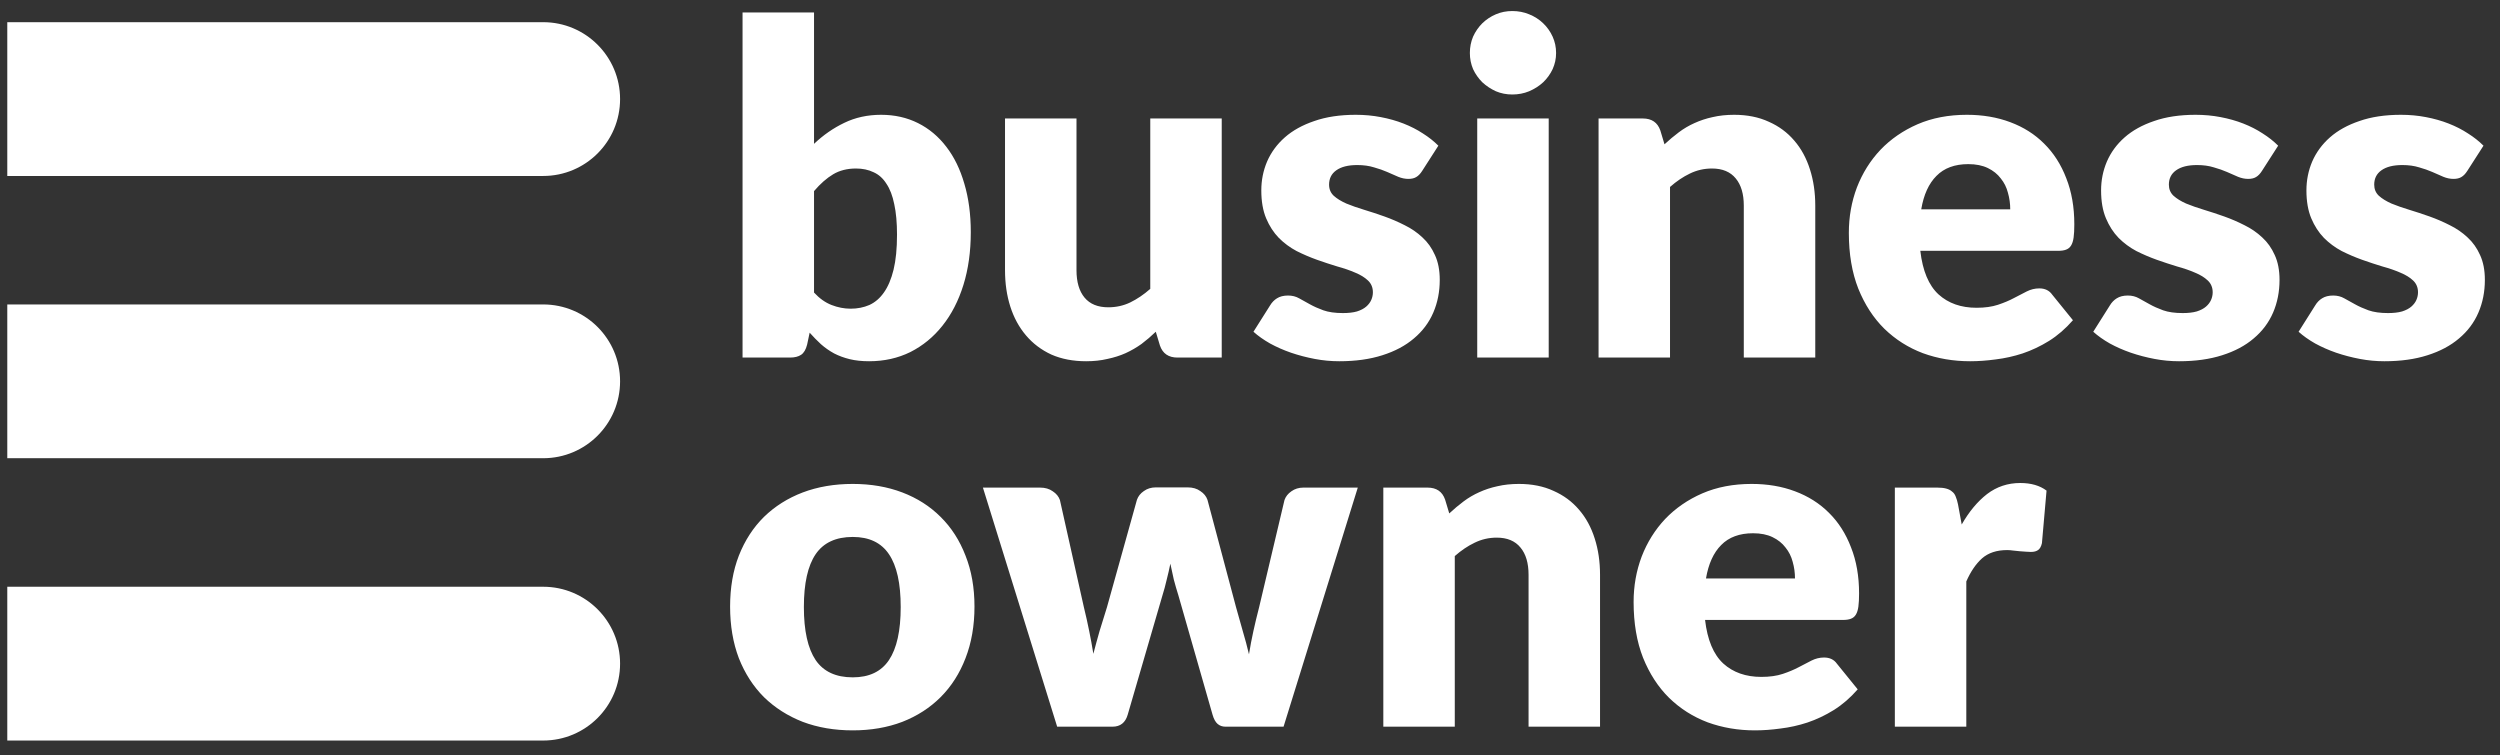 <svg width="149" height="45" viewBox="0 0 149 45" fill="none" xmlns="http://www.w3.org/2000/svg">
<rect x="0" y="0" width="149" height="45" fill="#333333" stroke="none"/>
<path d="M48.516 17.436C48.837 17.784 49.185 18.031 49.56 18.178C49.936 18.324 50.316 18.398 50.701 18.398C51.104 18.398 51.475 18.324 51.814 18.178C52.153 18.022 52.441 17.775 52.679 17.436C52.927 17.088 53.119 16.634 53.256 16.075C53.394 15.507 53.462 14.811 53.462 13.987C53.462 13.272 53.407 12.668 53.298 12.173C53.197 11.669 53.041 11.261 52.83 10.95C52.629 10.63 52.372 10.4 52.061 10.263C51.759 10.117 51.411 10.043 51.017 10.043C50.495 10.043 50.041 10.158 49.656 10.387C49.272 10.616 48.891 10.95 48.516 11.39V17.436ZM48.516 8.573C49.066 8.051 49.666 7.634 50.316 7.323C50.975 7.002 51.708 6.842 52.514 6.842C53.321 6.842 54.053 7.007 54.713 7.336C55.372 7.666 55.936 8.138 56.403 8.752C56.87 9.356 57.227 10.089 57.475 10.95C57.731 11.811 57.859 12.773 57.859 13.836C57.859 14.99 57.713 16.039 57.42 16.982C57.127 17.926 56.71 18.736 56.169 19.414C55.638 20.083 55.001 20.605 54.26 20.981C53.517 21.347 52.698 21.53 51.8 21.53C51.369 21.53 50.985 21.489 50.646 21.407C50.307 21.324 49.995 21.21 49.711 21.063C49.427 20.907 49.166 20.724 48.928 20.514C48.699 20.303 48.475 20.074 48.255 19.827L48.104 20.541C48.03 20.834 47.911 21.036 47.746 21.146C47.581 21.256 47.362 21.311 47.087 21.311H44.256V0.741H48.516V8.573ZM72.815 7.061V21.311H70.177C69.646 21.311 69.298 21.072 69.133 20.596L68.885 19.772C68.611 20.037 68.327 20.28 68.034 20.5C67.74 20.71 67.424 20.894 67.085 21.049C66.756 21.196 66.394 21.311 66 21.393C65.615 21.485 65.194 21.53 64.736 21.53C63.957 21.53 63.266 21.398 62.661 21.132C62.066 20.857 61.562 20.477 61.15 19.991C60.737 19.506 60.426 18.933 60.215 18.274C60.005 17.614 59.899 16.891 59.899 16.103V7.061H64.159V16.103C64.159 16.808 64.319 17.353 64.64 17.738C64.96 18.123 65.432 18.315 66.055 18.315C66.522 18.315 66.957 18.219 67.36 18.026C67.772 17.825 68.171 17.555 68.556 17.216V7.061H72.815ZM84.765 10.181C84.655 10.355 84.536 10.478 84.407 10.552C84.288 10.625 84.132 10.662 83.94 10.662C83.739 10.662 83.537 10.62 83.336 10.538C83.134 10.446 82.914 10.35 82.676 10.249C82.447 10.149 82.186 10.057 81.893 9.975C81.6 9.883 81.265 9.837 80.89 9.837C80.349 9.837 79.933 9.942 79.639 10.153C79.355 10.355 79.213 10.639 79.213 11.005C79.213 11.271 79.305 11.491 79.488 11.665C79.68 11.839 79.933 11.994 80.244 12.132C80.555 12.26 80.908 12.384 81.302 12.503C81.696 12.622 82.099 12.755 82.511 12.901C82.923 13.048 83.326 13.222 83.72 13.423C84.114 13.616 84.467 13.858 84.778 14.152C85.09 14.436 85.337 14.784 85.52 15.196C85.713 15.608 85.809 16.103 85.809 16.68C85.809 17.385 85.681 18.036 85.424 18.631C85.168 19.227 84.783 19.739 84.27 20.17C83.766 20.601 83.139 20.935 82.388 21.173C81.645 21.411 80.789 21.53 79.818 21.53C79.332 21.53 78.847 21.485 78.361 21.393C77.876 21.301 77.404 21.178 76.946 21.022C76.497 20.866 76.081 20.683 75.696 20.472C75.311 20.253 74.981 20.019 74.706 19.772L75.696 18.205C75.806 18.022 75.943 17.88 76.108 17.779C76.282 17.669 76.502 17.614 76.767 17.614C77.015 17.614 77.235 17.669 77.427 17.779C77.629 17.889 77.844 18.008 78.073 18.137C78.302 18.265 78.568 18.384 78.87 18.494C79.181 18.604 79.571 18.659 80.038 18.659C80.368 18.659 80.647 18.627 80.876 18.562C81.105 18.489 81.288 18.393 81.426 18.274C81.563 18.155 81.664 18.022 81.728 17.875C81.792 17.729 81.824 17.578 81.824 17.422C81.824 17.138 81.728 16.904 81.535 16.721C81.343 16.538 81.091 16.382 80.78 16.254C80.468 16.117 80.111 15.993 79.708 15.883C79.314 15.764 78.911 15.631 78.499 15.485C78.087 15.338 77.679 15.164 77.276 14.962C76.882 14.752 76.529 14.491 76.218 14.179C75.906 13.858 75.654 13.469 75.462 13.011C75.27 12.553 75.174 11.999 75.174 11.349C75.174 10.744 75.288 10.171 75.517 9.631C75.755 9.081 76.108 8.6 76.575 8.188C77.042 7.776 77.629 7.451 78.334 7.213C79.039 6.965 79.864 6.842 80.807 6.842C81.32 6.842 81.815 6.887 82.291 6.979C82.777 7.071 83.23 7.199 83.652 7.364C84.073 7.529 84.458 7.726 84.806 7.955C85.154 8.174 85.461 8.417 85.726 8.683L84.765 10.181ZM92.303 7.061V21.311H88.043V7.061H92.303ZM92.743 3.159C92.743 3.498 92.674 3.819 92.537 4.121C92.399 4.414 92.212 4.675 91.973 4.904C91.735 5.124 91.456 5.303 91.135 5.44C90.824 5.568 90.489 5.632 90.132 5.632C89.784 5.632 89.459 5.568 89.156 5.44C88.854 5.303 88.584 5.124 88.346 4.904C88.117 4.675 87.933 4.414 87.796 4.121C87.668 3.819 87.604 3.498 87.604 3.159C87.604 2.811 87.668 2.486 87.796 2.184C87.933 1.881 88.117 1.616 88.346 1.387C88.584 1.158 88.854 0.979 89.156 0.851C89.459 0.722 89.784 0.658 90.132 0.658C90.489 0.658 90.824 0.722 91.135 0.851C91.456 0.979 91.735 1.158 91.973 1.387C92.212 1.616 92.399 1.881 92.537 2.184C92.674 2.486 92.743 2.811 92.743 3.159ZM99.204 8.6C99.478 8.344 99.763 8.106 100.056 7.886C100.349 7.666 100.66 7.483 100.99 7.336C101.329 7.181 101.691 7.061 102.075 6.979C102.469 6.887 102.895 6.842 103.353 6.842C104.132 6.842 104.819 6.979 105.414 7.254C106.019 7.519 106.527 7.895 106.94 8.381C107.352 8.857 107.663 9.429 107.874 10.098C108.085 10.758 108.19 11.477 108.19 12.255V21.311H103.93V12.255C103.93 11.559 103.77 11.019 103.45 10.634C103.129 10.24 102.657 10.043 102.034 10.043C101.567 10.043 101.127 10.144 100.715 10.345C100.312 10.538 99.918 10.803 99.533 11.143V21.311H95.274V7.061H97.912C98.443 7.061 98.791 7.3 98.956 7.776L99.204 8.6ZM119.81 12.475C119.81 12.136 119.764 11.807 119.672 11.486C119.59 11.165 119.448 10.881 119.246 10.634C119.054 10.378 118.797 10.171 118.477 10.016C118.156 9.86 117.767 9.782 117.309 9.782C116.503 9.782 115.871 10.016 115.413 10.483C114.954 10.941 114.652 11.605 114.506 12.475H119.81ZM114.451 14.949C114.588 16.14 114.95 17.005 115.536 17.546C116.122 18.077 116.878 18.343 117.803 18.343C118.298 18.343 118.724 18.283 119.081 18.164C119.439 18.045 119.755 17.912 120.029 17.765C120.313 17.619 120.57 17.486 120.799 17.367C121.037 17.248 121.284 17.188 121.541 17.188C121.88 17.188 122.136 17.312 122.31 17.559L123.547 19.085C123.107 19.588 122.631 20.001 122.118 20.321C121.614 20.633 121.092 20.88 120.552 21.063C120.02 21.237 119.484 21.356 118.944 21.421C118.413 21.494 117.904 21.53 117.419 21.53C116.42 21.53 115.481 21.37 114.602 21.049C113.732 20.72 112.967 20.234 112.307 19.593C111.657 18.952 111.139 18.155 110.754 17.202C110.379 16.249 110.191 15.141 110.191 13.877C110.191 12.924 110.351 12.022 110.672 11.17C111.002 10.318 111.469 9.571 112.074 8.93C112.687 8.289 113.425 7.781 114.286 7.405C115.156 7.029 116.136 6.842 117.226 6.842C118.17 6.842 119.031 6.988 119.81 7.281C120.597 7.574 121.271 8 121.829 8.559C122.397 9.118 122.837 9.805 123.149 10.62C123.469 11.426 123.629 12.342 123.629 13.368C123.629 13.689 123.616 13.95 123.588 14.152C123.561 14.353 123.51 14.514 123.437 14.633C123.364 14.752 123.263 14.834 123.135 14.88C123.016 14.926 122.86 14.949 122.668 14.949H114.451ZM134.816 10.181C134.706 10.355 134.587 10.478 134.459 10.552C134.34 10.625 134.184 10.662 133.992 10.662C133.79 10.662 133.589 10.62 133.387 10.538C133.185 10.446 132.966 10.35 132.727 10.249C132.498 10.149 132.237 10.057 131.944 9.975C131.651 9.883 131.317 9.837 130.941 9.837C130.401 9.837 129.984 9.942 129.691 10.153C129.407 10.355 129.265 10.639 129.265 11.005C129.265 11.271 129.356 11.491 129.54 11.665C129.732 11.839 129.984 11.994 130.295 12.132C130.607 12.26 130.959 12.384 131.353 12.503C131.747 12.622 132.15 12.755 132.563 12.901C132.975 13.048 133.378 13.222 133.772 13.423C134.166 13.616 134.518 13.858 134.83 14.152C135.141 14.436 135.389 14.784 135.572 15.196C135.764 15.608 135.86 16.103 135.86 16.68C135.86 17.385 135.732 18.036 135.476 18.631C135.219 19.227 134.834 19.739 134.321 20.17C133.818 20.601 133.19 20.935 132.439 21.173C131.697 21.411 130.84 21.53 129.869 21.53C129.384 21.53 128.898 21.485 128.413 21.393C127.927 21.301 127.456 21.178 126.998 21.022C126.549 20.866 126.132 20.683 125.747 20.472C125.362 20.253 125.033 20.019 124.758 19.772L125.747 18.205C125.857 18.022 125.995 17.88 126.159 17.779C126.333 17.669 126.553 17.614 126.819 17.614C127.066 17.614 127.286 17.669 127.479 17.779C127.68 17.889 127.895 18.008 128.124 18.137C128.353 18.265 128.619 18.384 128.921 18.494C129.233 18.604 129.622 18.659 130.089 18.659C130.419 18.659 130.698 18.627 130.927 18.562C131.156 18.489 131.34 18.393 131.477 18.274C131.614 18.155 131.715 18.022 131.779 17.875C131.843 17.729 131.876 17.578 131.876 17.422C131.876 17.138 131.779 16.904 131.587 16.721C131.395 16.538 131.143 16.382 130.831 16.254C130.52 16.117 130.163 15.993 129.759 15.883C129.366 15.764 128.963 15.631 128.55 15.485C128.138 15.338 127.73 15.164 127.327 14.962C126.933 14.752 126.581 14.491 126.269 14.179C125.958 13.858 125.706 13.469 125.514 13.011C125.321 12.553 125.225 11.999 125.225 11.349C125.225 10.744 125.34 10.171 125.569 9.631C125.807 9.081 126.159 8.6 126.627 8.188C127.094 7.776 127.68 7.451 128.385 7.213C129.091 6.965 129.915 6.842 130.859 6.842C131.372 6.842 131.866 6.887 132.343 6.979C132.828 7.071 133.282 7.199 133.703 7.364C134.124 7.529 134.509 7.726 134.857 7.955C135.205 8.174 135.512 8.417 135.778 8.683L134.816 10.181ZM147.054 10.181C146.944 10.355 146.825 10.478 146.697 10.552C146.577 10.625 146.422 10.662 146.229 10.662C146.028 10.662 145.826 10.62 145.625 10.538C145.423 10.446 145.203 10.35 144.965 10.249C144.736 10.149 144.475 10.057 144.182 9.975C143.889 9.883 143.555 9.837 143.179 9.837C142.638 9.837 142.222 9.942 141.929 10.153C141.645 10.355 141.503 10.639 141.503 11.005C141.503 11.271 141.594 11.491 141.777 11.665C141.97 11.839 142.222 11.994 142.533 12.132C142.845 12.26 143.197 12.384 143.591 12.503C143.985 12.622 144.388 12.755 144.8 12.901C145.213 13.048 145.616 13.222 146.01 13.423C146.403 13.616 146.756 13.858 147.068 14.152C147.379 14.436 147.626 14.784 147.81 15.196C148.002 15.608 148.098 16.103 148.098 16.68C148.098 17.385 147.97 18.036 147.713 18.631C147.457 19.227 147.072 19.739 146.559 20.17C146.055 20.601 145.428 20.935 144.677 21.173C143.935 21.411 143.078 21.53 142.107 21.53C141.622 21.53 141.136 21.485 140.651 21.393C140.165 21.301 139.693 21.178 139.235 21.022C138.787 20.866 138.37 20.683 137.985 20.472C137.6 20.253 137.27 20.019 136.996 19.772L137.985 18.205C138.095 18.022 138.232 17.88 138.397 17.779C138.571 17.669 138.791 17.614 139.057 17.614C139.304 17.614 139.524 17.669 139.716 17.779C139.918 17.889 140.133 18.008 140.362 18.137C140.591 18.265 140.857 18.384 141.159 18.494C141.471 18.604 141.86 18.659 142.327 18.659C142.657 18.659 142.936 18.627 143.165 18.562C143.394 18.489 143.577 18.393 143.715 18.274C143.852 18.155 143.953 18.022 144.017 17.875C144.081 17.729 144.113 17.578 144.113 17.422C144.113 17.138 144.017 16.904 143.825 16.721C143.632 16.538 143.38 16.382 143.069 16.254C142.758 16.117 142.4 15.993 141.997 15.883C141.603 15.764 141.2 15.631 140.788 15.485C140.376 15.338 139.968 15.164 139.565 14.962C139.171 14.752 138.819 14.491 138.507 14.179C138.196 13.858 137.944 13.469 137.751 13.011C137.559 12.553 137.463 11.999 137.463 11.349C137.463 10.744 137.577 10.171 137.806 9.631C138.045 9.081 138.397 8.6 138.864 8.188C139.332 7.776 139.918 7.451 140.623 7.213C141.329 6.965 142.153 6.842 143.097 6.842C143.609 6.842 144.104 6.887 144.581 6.979C145.066 7.071 145.519 7.199 145.941 7.364C146.362 7.529 146.747 7.726 147.095 7.955C147.443 8.174 147.75 8.417 148.016 8.683L147.054 10.181ZM50.824 28.842C51.905 28.842 52.89 29.011 53.779 29.35C54.667 29.689 55.427 30.174 56.059 30.806C56.701 31.439 57.195 32.208 57.544 33.115C57.901 34.013 58.079 35.025 58.079 36.152C58.079 37.288 57.901 38.313 57.544 39.23C57.195 40.136 56.701 40.91 56.059 41.552C55.427 42.184 54.667 42.674 53.779 43.022C52.89 43.361 51.905 43.53 50.824 43.53C49.734 43.53 48.74 43.361 47.843 43.022C46.954 42.674 46.184 42.184 45.534 41.552C44.893 40.91 44.394 40.136 44.036 39.23C43.688 38.313 43.514 37.288 43.514 36.152C43.514 35.025 43.688 34.013 44.036 33.115C44.394 32.208 44.893 31.439 45.534 30.806C46.184 30.174 46.954 29.689 47.843 29.35C48.74 29.011 49.734 28.842 50.824 28.842ZM50.824 40.37C51.804 40.37 52.523 40.026 52.982 39.34C53.449 38.643 53.682 37.59 53.682 36.179C53.682 34.768 53.449 33.72 52.982 33.032C52.523 32.346 51.804 32.002 50.824 32.002C49.817 32.002 49.079 32.346 48.612 33.032C48.145 33.72 47.911 34.768 47.911 36.179C47.911 37.59 48.145 38.643 48.612 39.34C49.079 40.026 49.817 40.37 50.824 40.37ZM80.924 29.061L76.5 43.31H73.037C72.854 43.31 72.698 43.256 72.57 43.146C72.442 43.036 72.341 42.852 72.268 42.596L70.234 35.492C70.133 35.172 70.042 34.855 69.959 34.544C69.886 34.233 69.817 33.916 69.753 33.596C69.689 33.916 69.616 34.237 69.533 34.558C69.46 34.878 69.373 35.199 69.272 35.52L67.211 42.596C67.074 43.072 66.771 43.31 66.304 43.31H63.007L58.582 29.061H61.99C62.292 29.061 62.544 29.135 62.745 29.281C62.956 29.419 63.098 29.593 63.171 29.803L64.6 36.193C64.719 36.678 64.825 37.15 64.916 37.608C65.008 38.057 65.091 38.511 65.164 38.968C65.283 38.511 65.406 38.057 65.535 37.608C65.672 37.15 65.819 36.678 65.974 36.193L67.761 29.79C67.834 29.579 67.971 29.405 68.173 29.268C68.374 29.121 68.613 29.048 68.888 29.048H70.784C71.086 29.048 71.338 29.121 71.539 29.268C71.75 29.405 71.892 29.579 71.965 29.79L73.669 36.193C73.807 36.678 73.939 37.15 74.068 37.608C74.205 38.066 74.329 38.529 74.439 38.996C74.512 38.538 74.599 38.08 74.7 37.622C74.8 37.164 74.915 36.688 75.043 36.193L76.555 29.803C76.628 29.593 76.766 29.419 76.967 29.281C77.168 29.135 77.407 29.061 77.681 29.061H80.924ZM86.376 30.6C86.65 30.344 86.934 30.106 87.227 29.886C87.52 29.666 87.832 29.483 88.162 29.336C88.501 29.181 88.862 29.061 89.247 28.979C89.641 28.887 90.067 28.842 90.525 28.842C91.304 28.842 91.991 28.979 92.586 29.254C93.191 29.52 93.699 29.895 94.112 30.381C94.524 30.857 94.835 31.429 95.046 32.098C95.257 32.758 95.362 33.477 95.362 34.255V43.31H91.102V34.255C91.102 33.559 90.942 33.019 90.621 32.634C90.301 32.24 89.829 32.043 89.206 32.043C88.739 32.043 88.299 32.144 87.887 32.346C87.484 32.538 87.09 32.803 86.705 33.142V43.31H82.446V29.061H85.084C85.615 29.061 85.963 29.3 86.128 29.776L86.376 30.6ZM106.981 34.475C106.981 34.136 106.936 33.807 106.844 33.486C106.761 33.165 106.619 32.881 106.418 32.634C106.226 32.378 105.969 32.171 105.648 32.016C105.328 31.86 104.939 31.782 104.481 31.782C103.674 31.782 103.042 32.016 102.584 32.483C102.126 32.941 101.824 33.605 101.677 34.475H106.981ZM101.622 36.949C101.76 38.139 102.122 39.005 102.708 39.546C103.294 40.077 104.05 40.343 104.975 40.343C105.47 40.343 105.896 40.283 106.253 40.164C106.61 40.045 106.926 39.912 107.201 39.766C107.485 39.619 107.742 39.486 107.971 39.367C108.209 39.248 108.456 39.188 108.713 39.188C109.052 39.188 109.308 39.312 109.482 39.559L110.719 41.085C110.279 41.588 109.803 42.001 109.29 42.321C108.786 42.633 108.264 42.88 107.723 43.063C107.192 43.237 106.656 43.356 106.116 43.42C105.584 43.494 105.076 43.53 104.59 43.53C103.592 43.53 102.653 43.37 101.774 43.05C100.903 42.72 100.138 42.234 99.479 41.593C98.829 40.952 98.311 40.155 97.926 39.202C97.551 38.249 97.363 37.141 97.363 35.877C97.363 34.924 97.523 34.022 97.844 33.17C98.174 32.318 98.641 31.571 99.245 30.93C99.859 30.289 100.596 29.781 101.458 29.405C102.328 29.029 103.308 28.842 104.398 28.842C105.342 28.842 106.203 28.988 106.981 29.281C107.769 29.575 108.442 30 109.001 30.559C109.569 31.118 110.009 31.805 110.32 32.62C110.641 33.426 110.801 34.343 110.801 35.368C110.801 35.689 110.787 35.95 110.76 36.152C110.733 36.353 110.682 36.514 110.609 36.633C110.536 36.752 110.435 36.834 110.307 36.88C110.187 36.926 110.032 36.949 109.839 36.949H101.622ZM116.918 31.26C117.357 30.491 117.861 29.886 118.429 29.446C119.006 29.006 119.666 28.787 120.408 28.787C121.049 28.787 121.571 28.938 121.974 29.24L121.699 32.373C121.653 32.575 121.576 32.712 121.466 32.785C121.365 32.858 121.223 32.895 121.04 32.895C120.966 32.895 120.87 32.891 120.751 32.881C120.632 32.872 120.508 32.863 120.38 32.854C120.252 32.836 120.119 32.822 119.982 32.813C119.853 32.794 119.734 32.785 119.624 32.785C119.002 32.785 118.502 32.95 118.127 33.28C117.76 33.61 117.449 34.068 117.192 34.654V43.31H112.933V29.061H115.461C115.672 29.061 115.846 29.08 115.983 29.116C116.13 29.153 116.249 29.213 116.34 29.295C116.441 29.368 116.514 29.469 116.56 29.597C116.615 29.726 116.661 29.881 116.698 30.064L116.918 31.26Z" fill="white"/>
<path d="M0.434 1.322H32.374C34.906 1.322 36.957 3.374 36.957 5.905V5.905C36.957 8.436 34.906 10.488 32.374 10.488H0.434V1.322Z" fill="white"/>
<path d="M0.434 18.145H32.374C34.906 18.145 36.957 20.196 36.957 22.727V22.727C36.957 25.259 34.906 27.31 32.374 27.31H0.434V18.145Z" fill="white"/>
<path d="M0.434 34.97H32.374C34.906 34.97 36.957 37.022 36.957 39.553V39.553C36.957 42.084 34.906 44.136 32.374 44.136H0.434V34.97Z" fill="white"/>
</svg>
